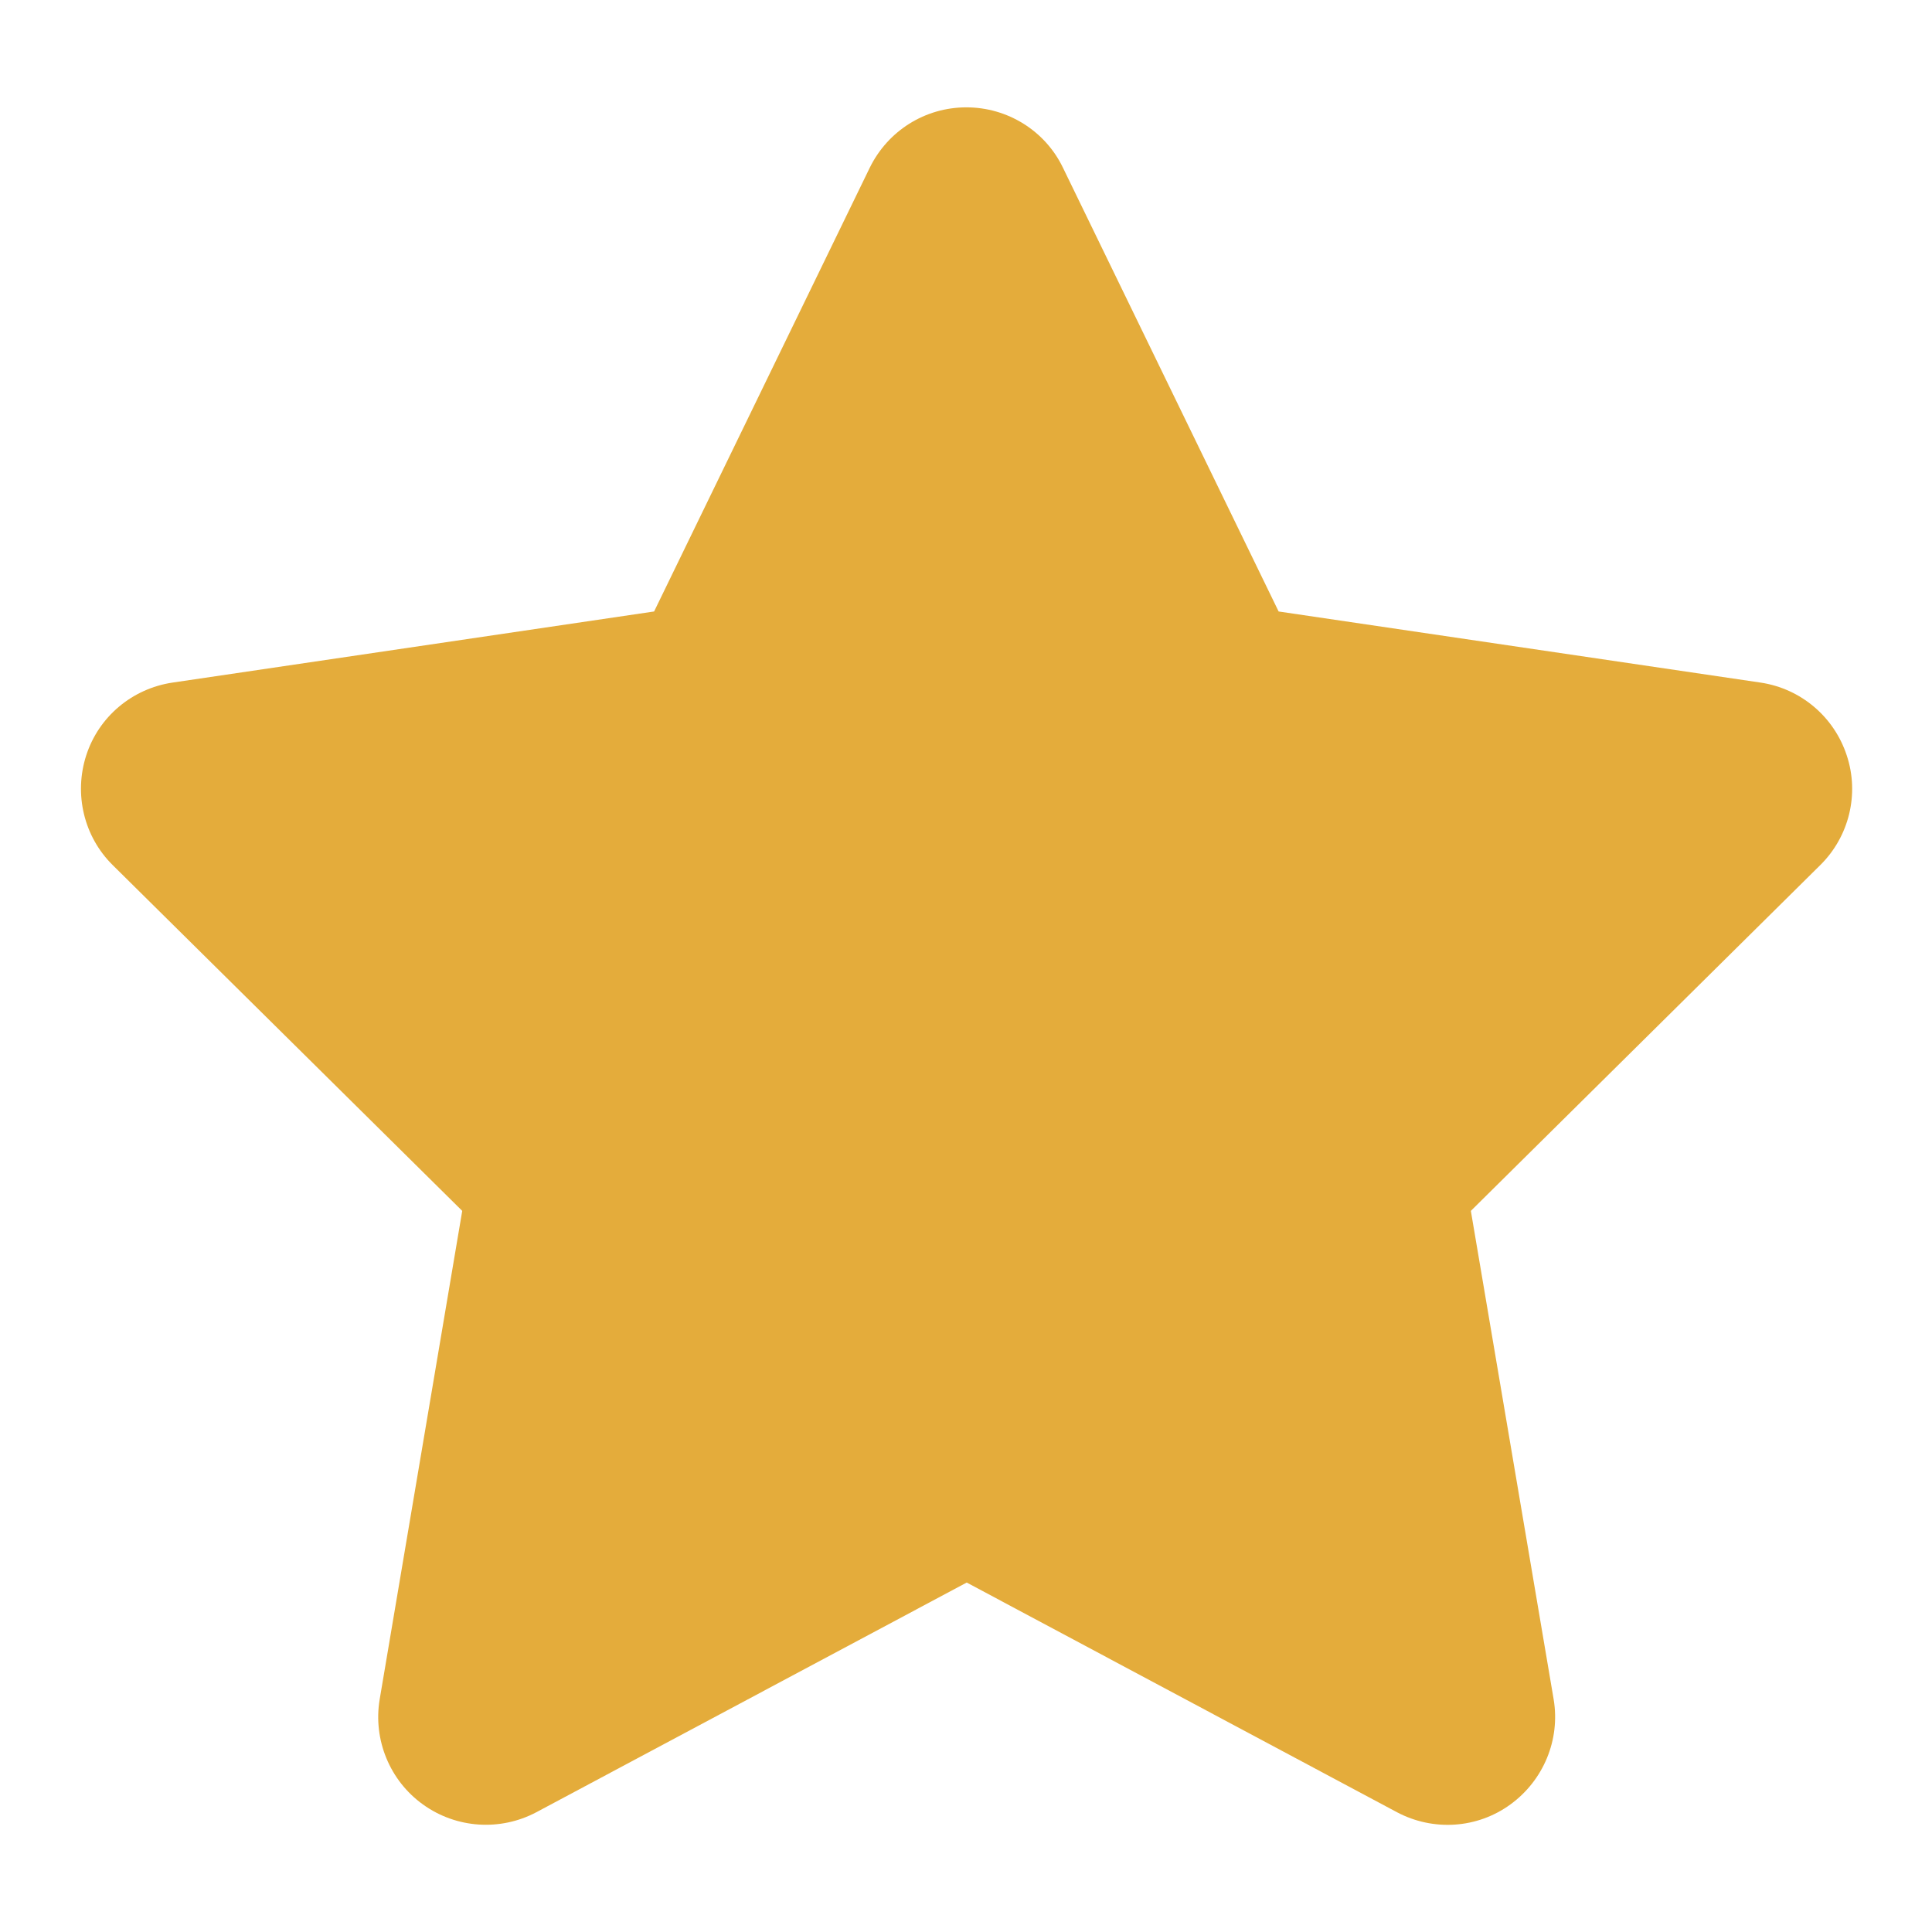 <svg width="16" height="16" viewBox="0 0 16 16" fill="none" xmlns="http://www.w3.org/2000/svg">
<path d="M8.803 1.389C8.656 1.083 8.344 0.889 8.003 0.889C7.661 0.889 7.353 1.083 7.203 1.389L5.417 5.064L1.428 5.653C1.094 5.703 0.817 5.936 0.714 6.256C0.611 6.575 0.694 6.928 0.933 7.164L3.828 10.028L3.144 14.075C3.089 14.408 3.228 14.747 3.503 14.944C3.778 15.142 4.142 15.167 4.442 15.008L8.006 13.106L11.569 15.008C11.869 15.167 12.233 15.144 12.508 14.944C12.783 14.744 12.922 14.408 12.867 14.075L12.181 10.028L15.075 7.164C15.314 6.928 15.4 6.575 15.294 6.256C15.189 5.936 14.914 5.703 14.581 5.653L10.589 5.064L8.803 1.389Z" fill="#E4AC3B"/>
</svg>
